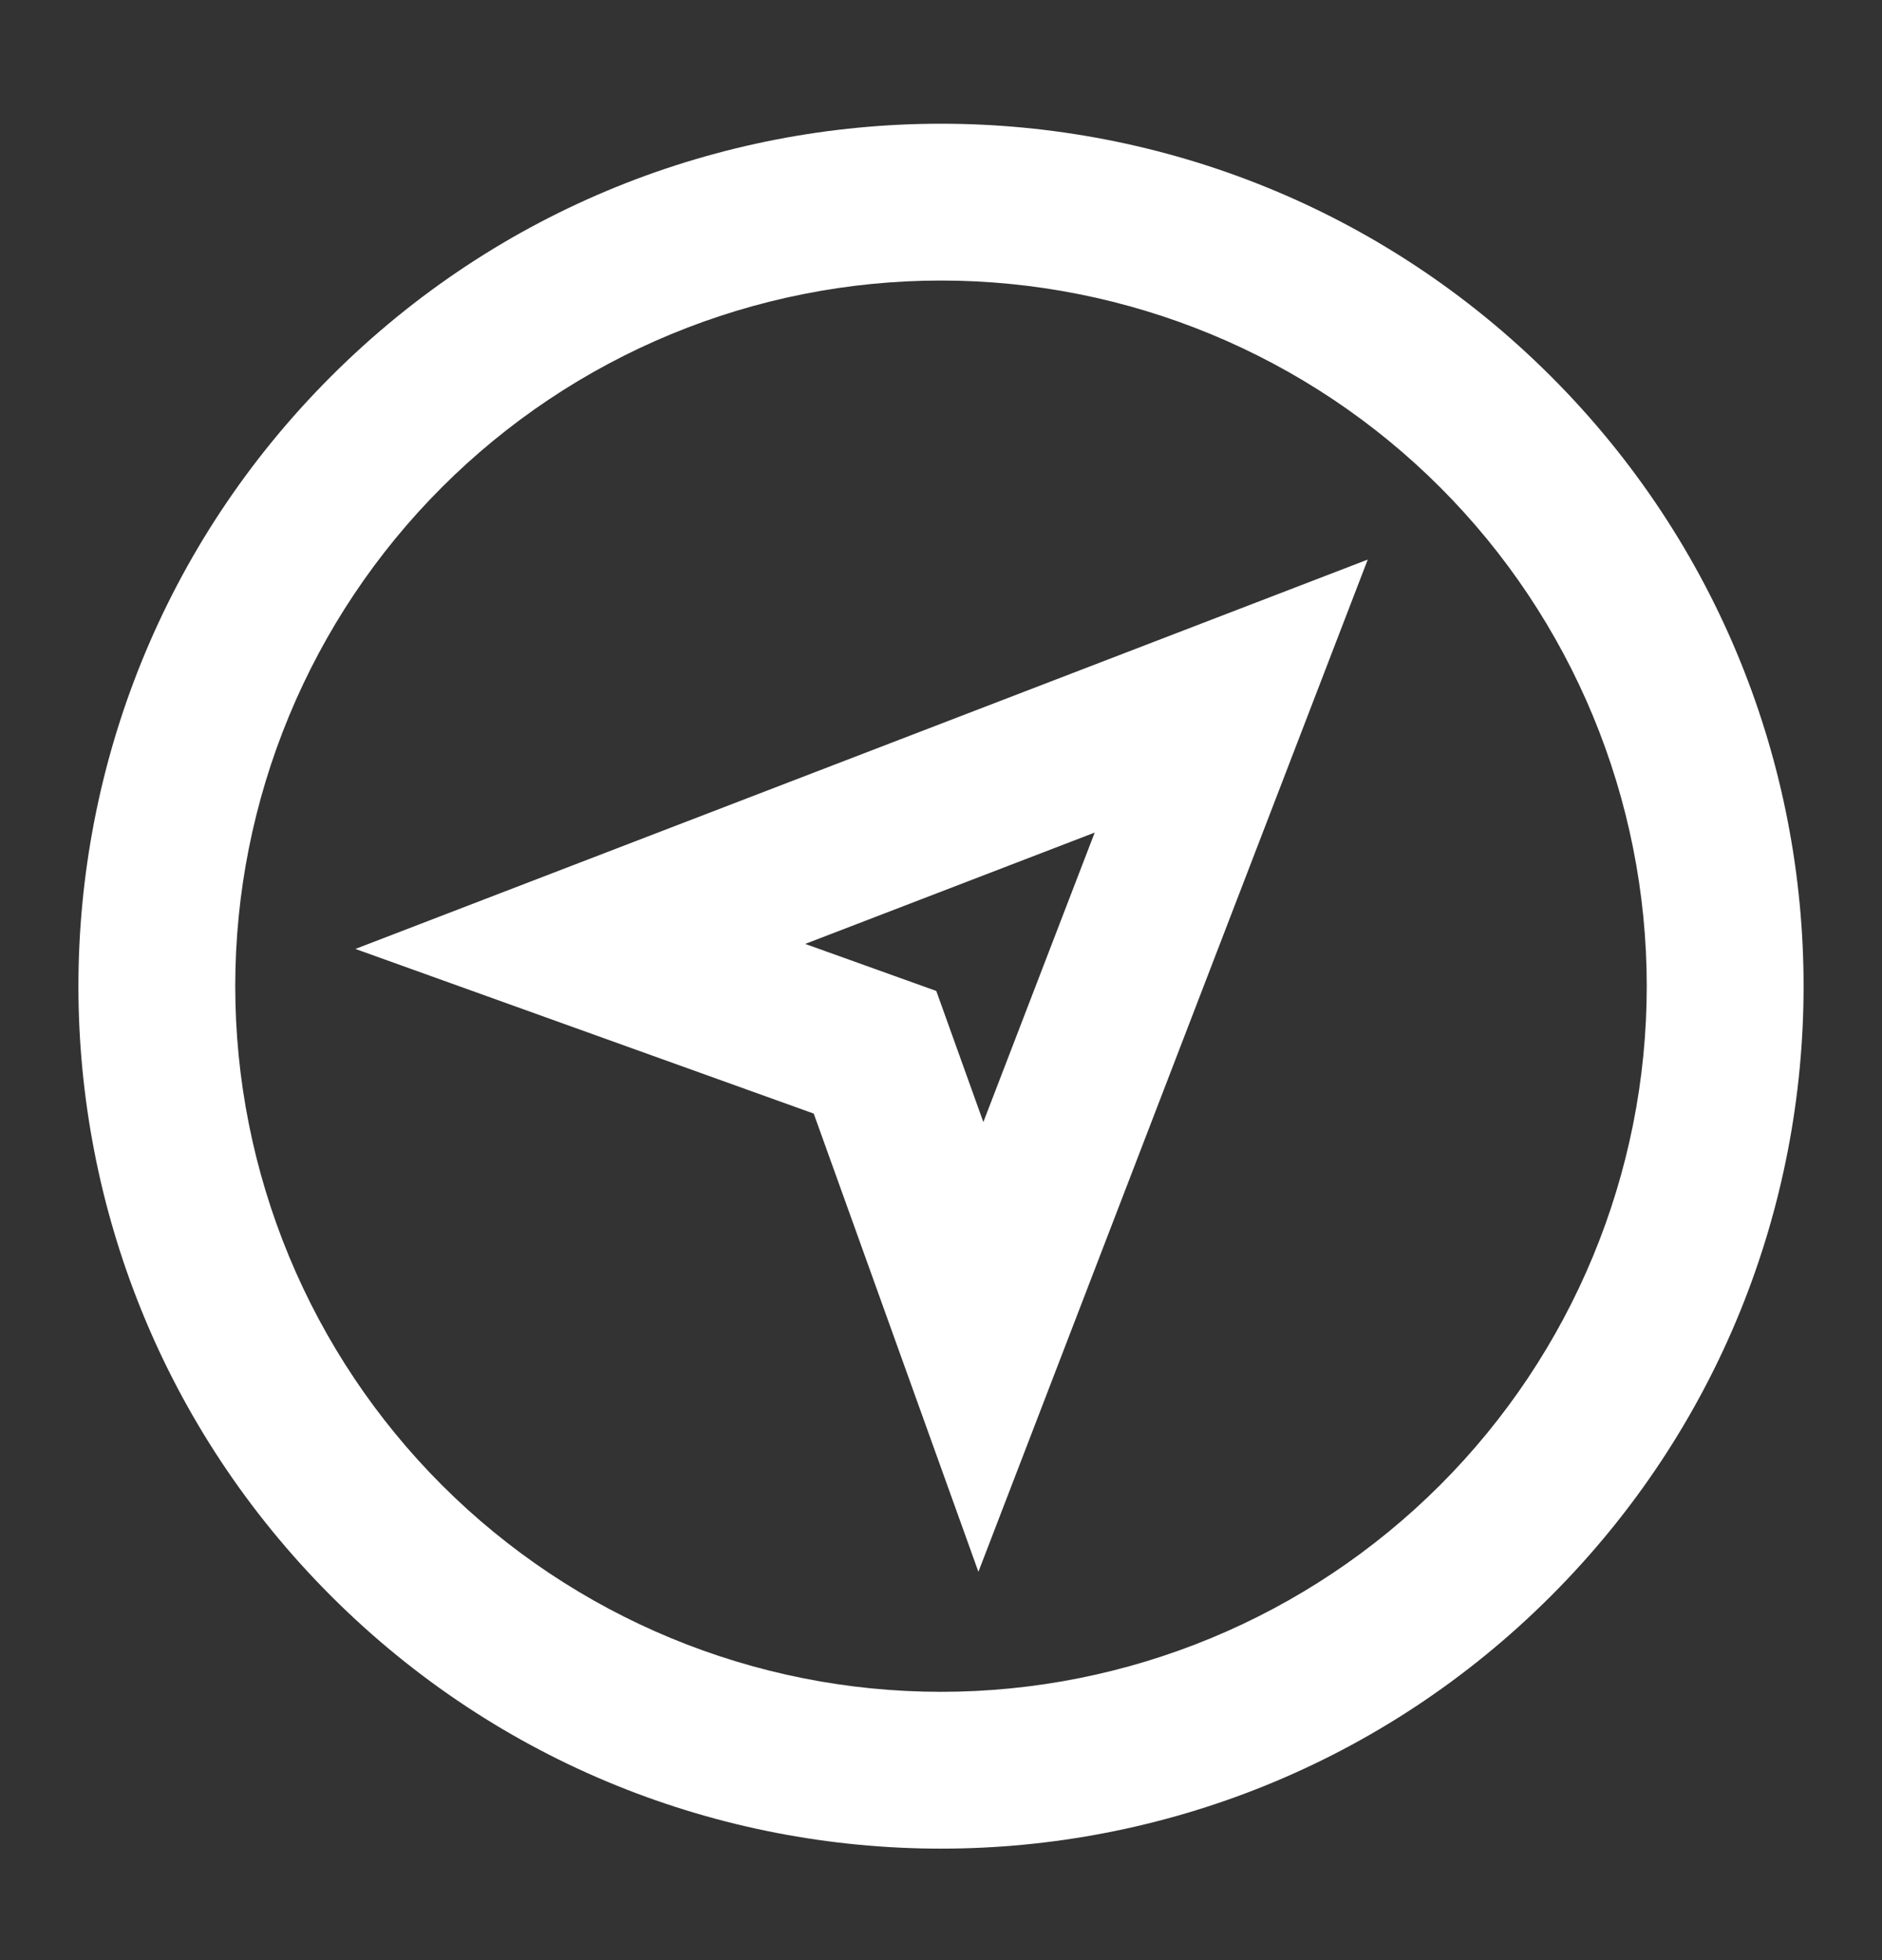 <svg width="24" height="25" viewBox="0 0 24 25" fill="none" xmlns="http://www.w3.org/2000/svg">
<rect x="0" y="0" width="24" height="25" fill="#333333" stroke="none"/>
<g id="Component 2">
<path id="Vector" d="M18.364 6.214C17.528 5.378 16.536 4.715 15.444 4.263C14.352 3.811 13.182 3.578 12 3.578C10.818 3.578 9.648 3.811 8.556 4.263C7.464 4.715 6.472 5.378 5.636 6.214C4.8 7.05 4.137 8.042 3.685 9.134C3.233 10.226 3 11.396 3 12.578C3 13.76 3.233 14.93 3.685 16.022C4.137 17.114 4.8 18.106 5.636 18.942C7.324 20.63 9.613 21.578 12 21.578C14.387 21.578 16.676 20.63 18.364 18.942C20.052 17.254 21 14.965 21 12.578C21 10.191 20.052 7.902 18.364 6.214ZM4.222 4.8C8.518 0.504 15.482 0.504 19.778 4.8C24.074 9.096 24.074 16.06 19.778 20.356C15.482 24.652 8.518 24.652 4.222 20.356C-0.074 16.06 -0.074 9.096 4.222 4.8ZM17.442 7.137L12.477 20.047L10.377 14.203L4.532 12.103L17.442 7.137ZM10.268 12.039L11.94 12.639L12.54 14.311L13.96 10.619L10.268 12.039Z" fill="white"/>
</g>
</svg>
